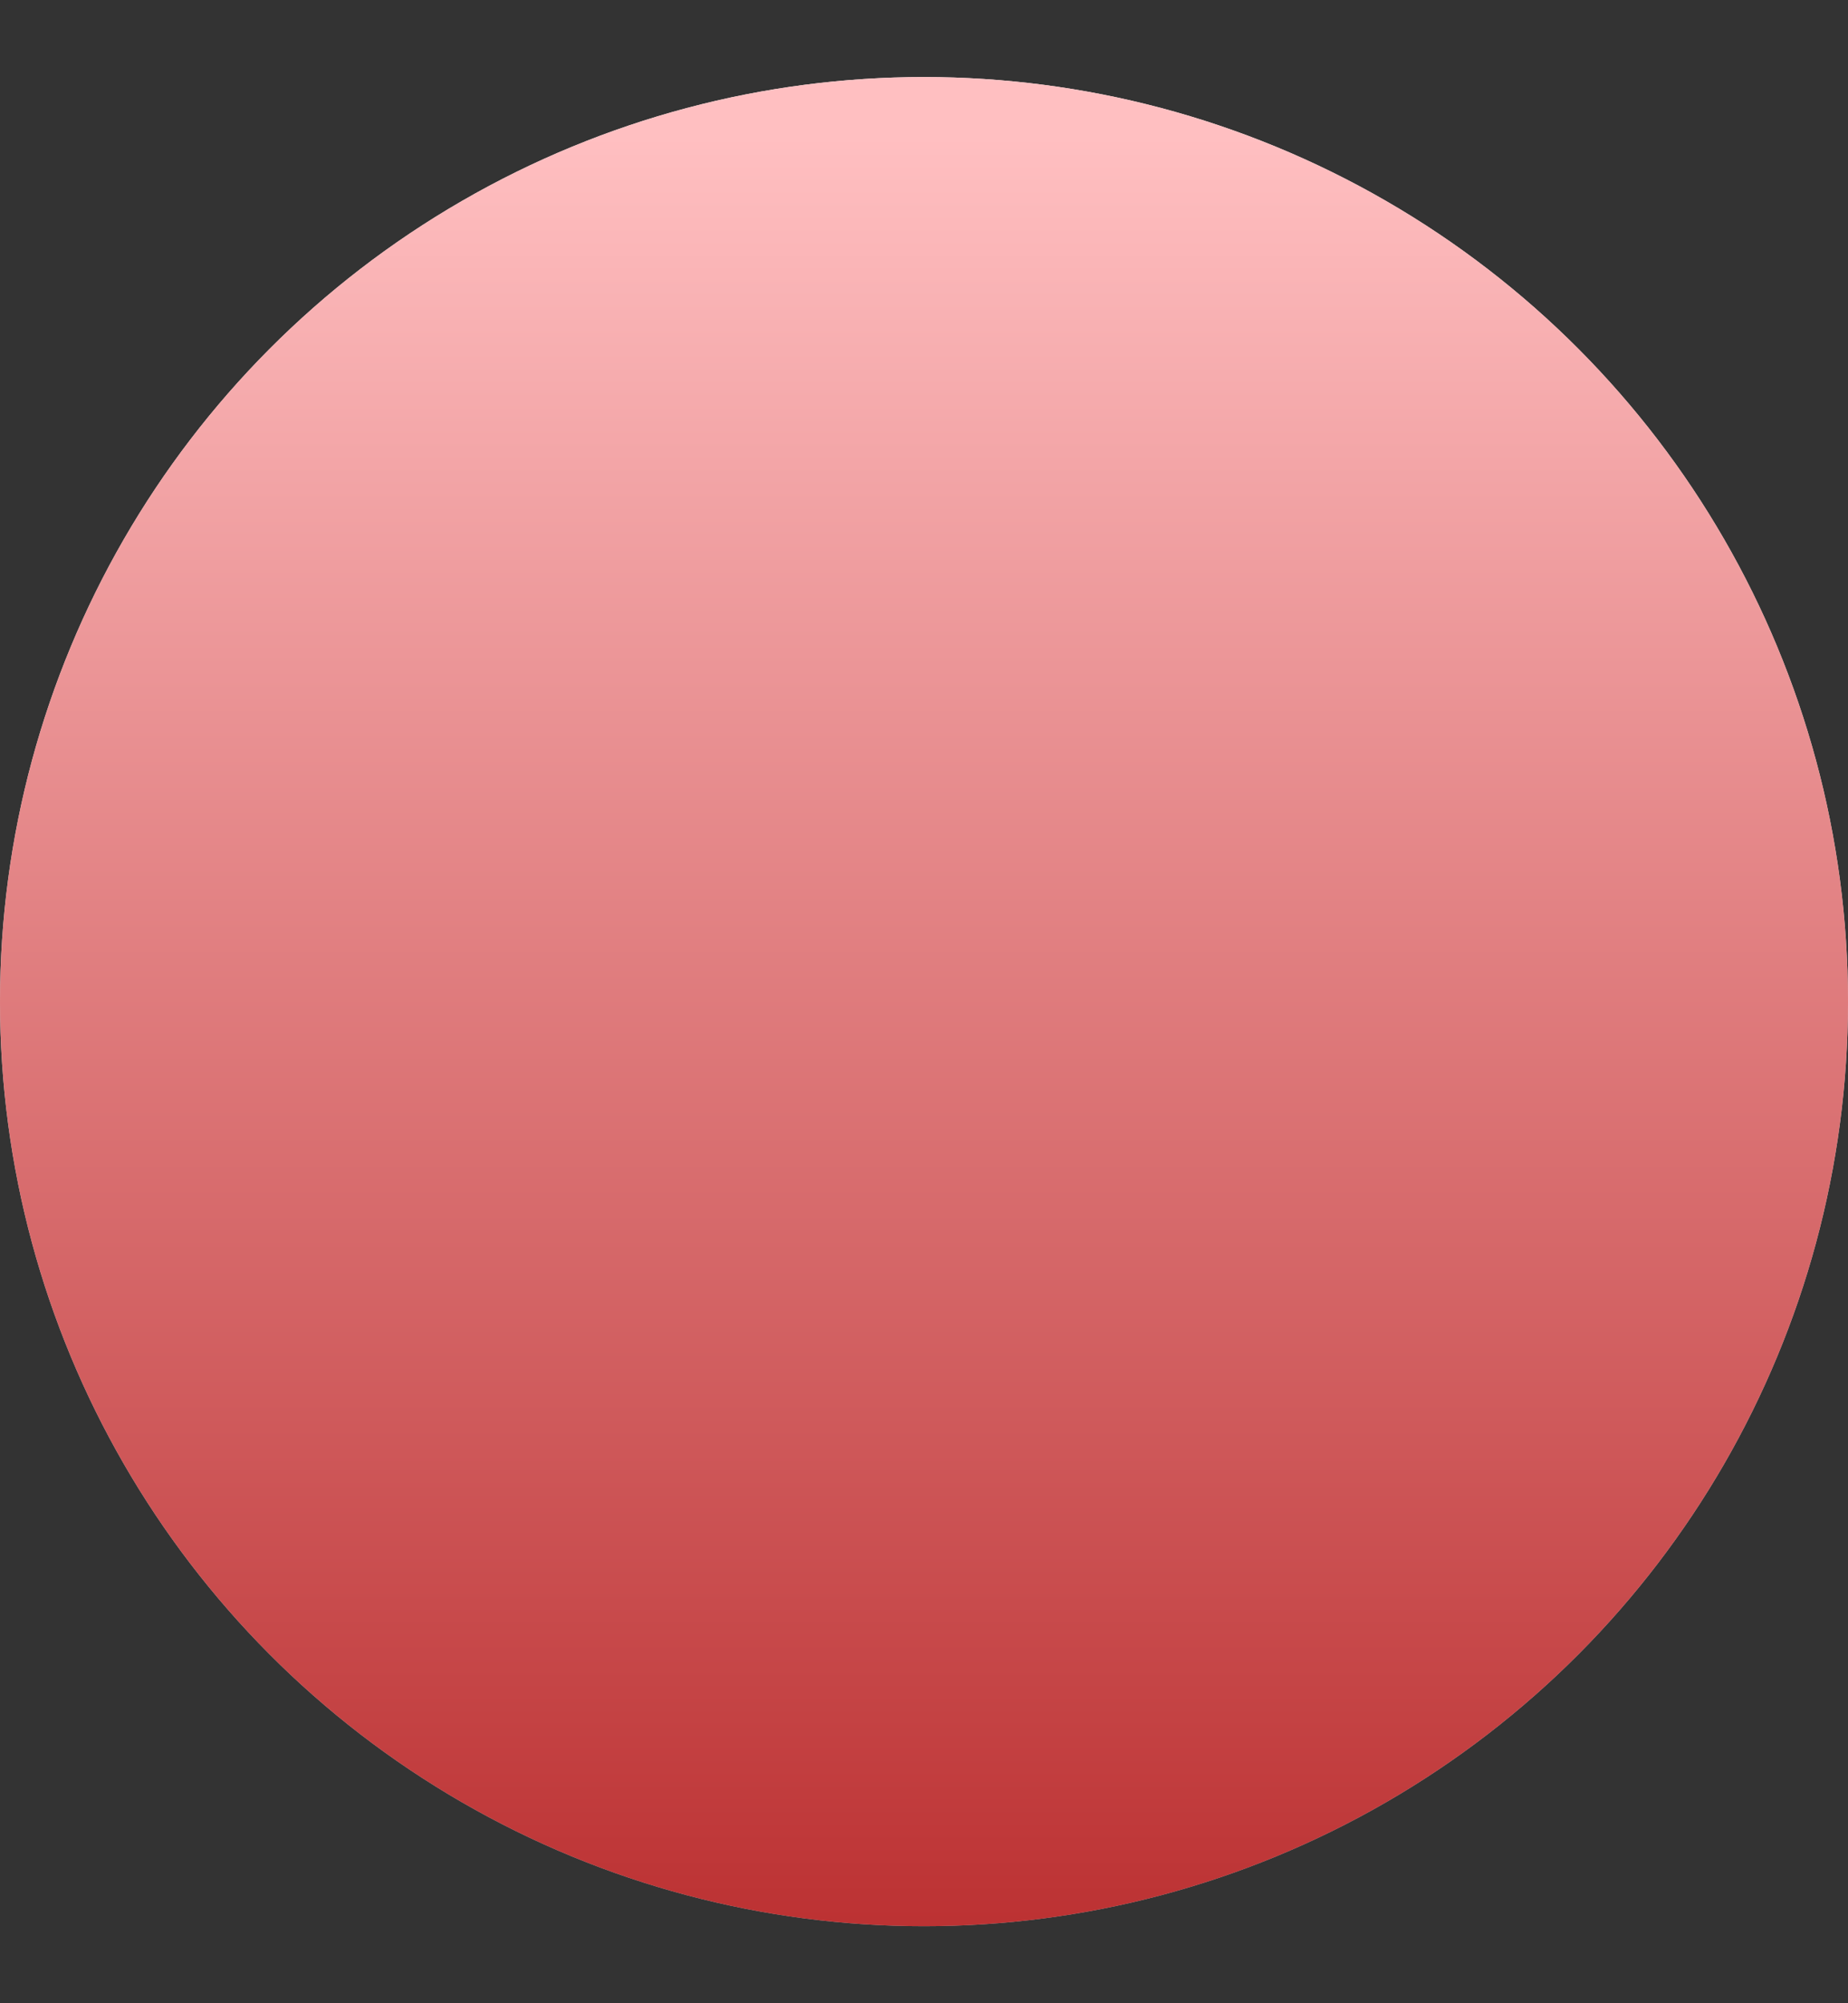 <svg width="12" height="13" viewBox="0 0 12 13" fill="none" xmlns="http://www.w3.org/2000/svg">
<rect x="0" y="0" width="12" height="13" fill="#333333" stroke="none"/>
<circle cx="6" cy="6.5" r="6" fill="url(#paint0_linear_3219_11708)"/>
<circle cx="6" cy="6.5" r="6" fill="url(#paint1_linear_3219_11708)"/>
<defs>
<linearGradient id="paint0_linear_3219_11708" x1="6.092" y1="0.5" x2="6.092" y2="12.5" gradientUnits="userSpaceOnUse">
<stop stop-color="#F3F3F3"/>
<stop offset="1" stop-color="#B1B1B1"/>
</linearGradient>
<linearGradient id="paint1_linear_3219_11708" x1="6" y1="12.875" x2="6" y2="0.875" gradientUnits="userSpaceOnUse">
<stop stop-color="#BA2D2E"/>
<stop offset="1" stop-color="#FFBFC1"/>
</linearGradient>
</defs>
</svg>
